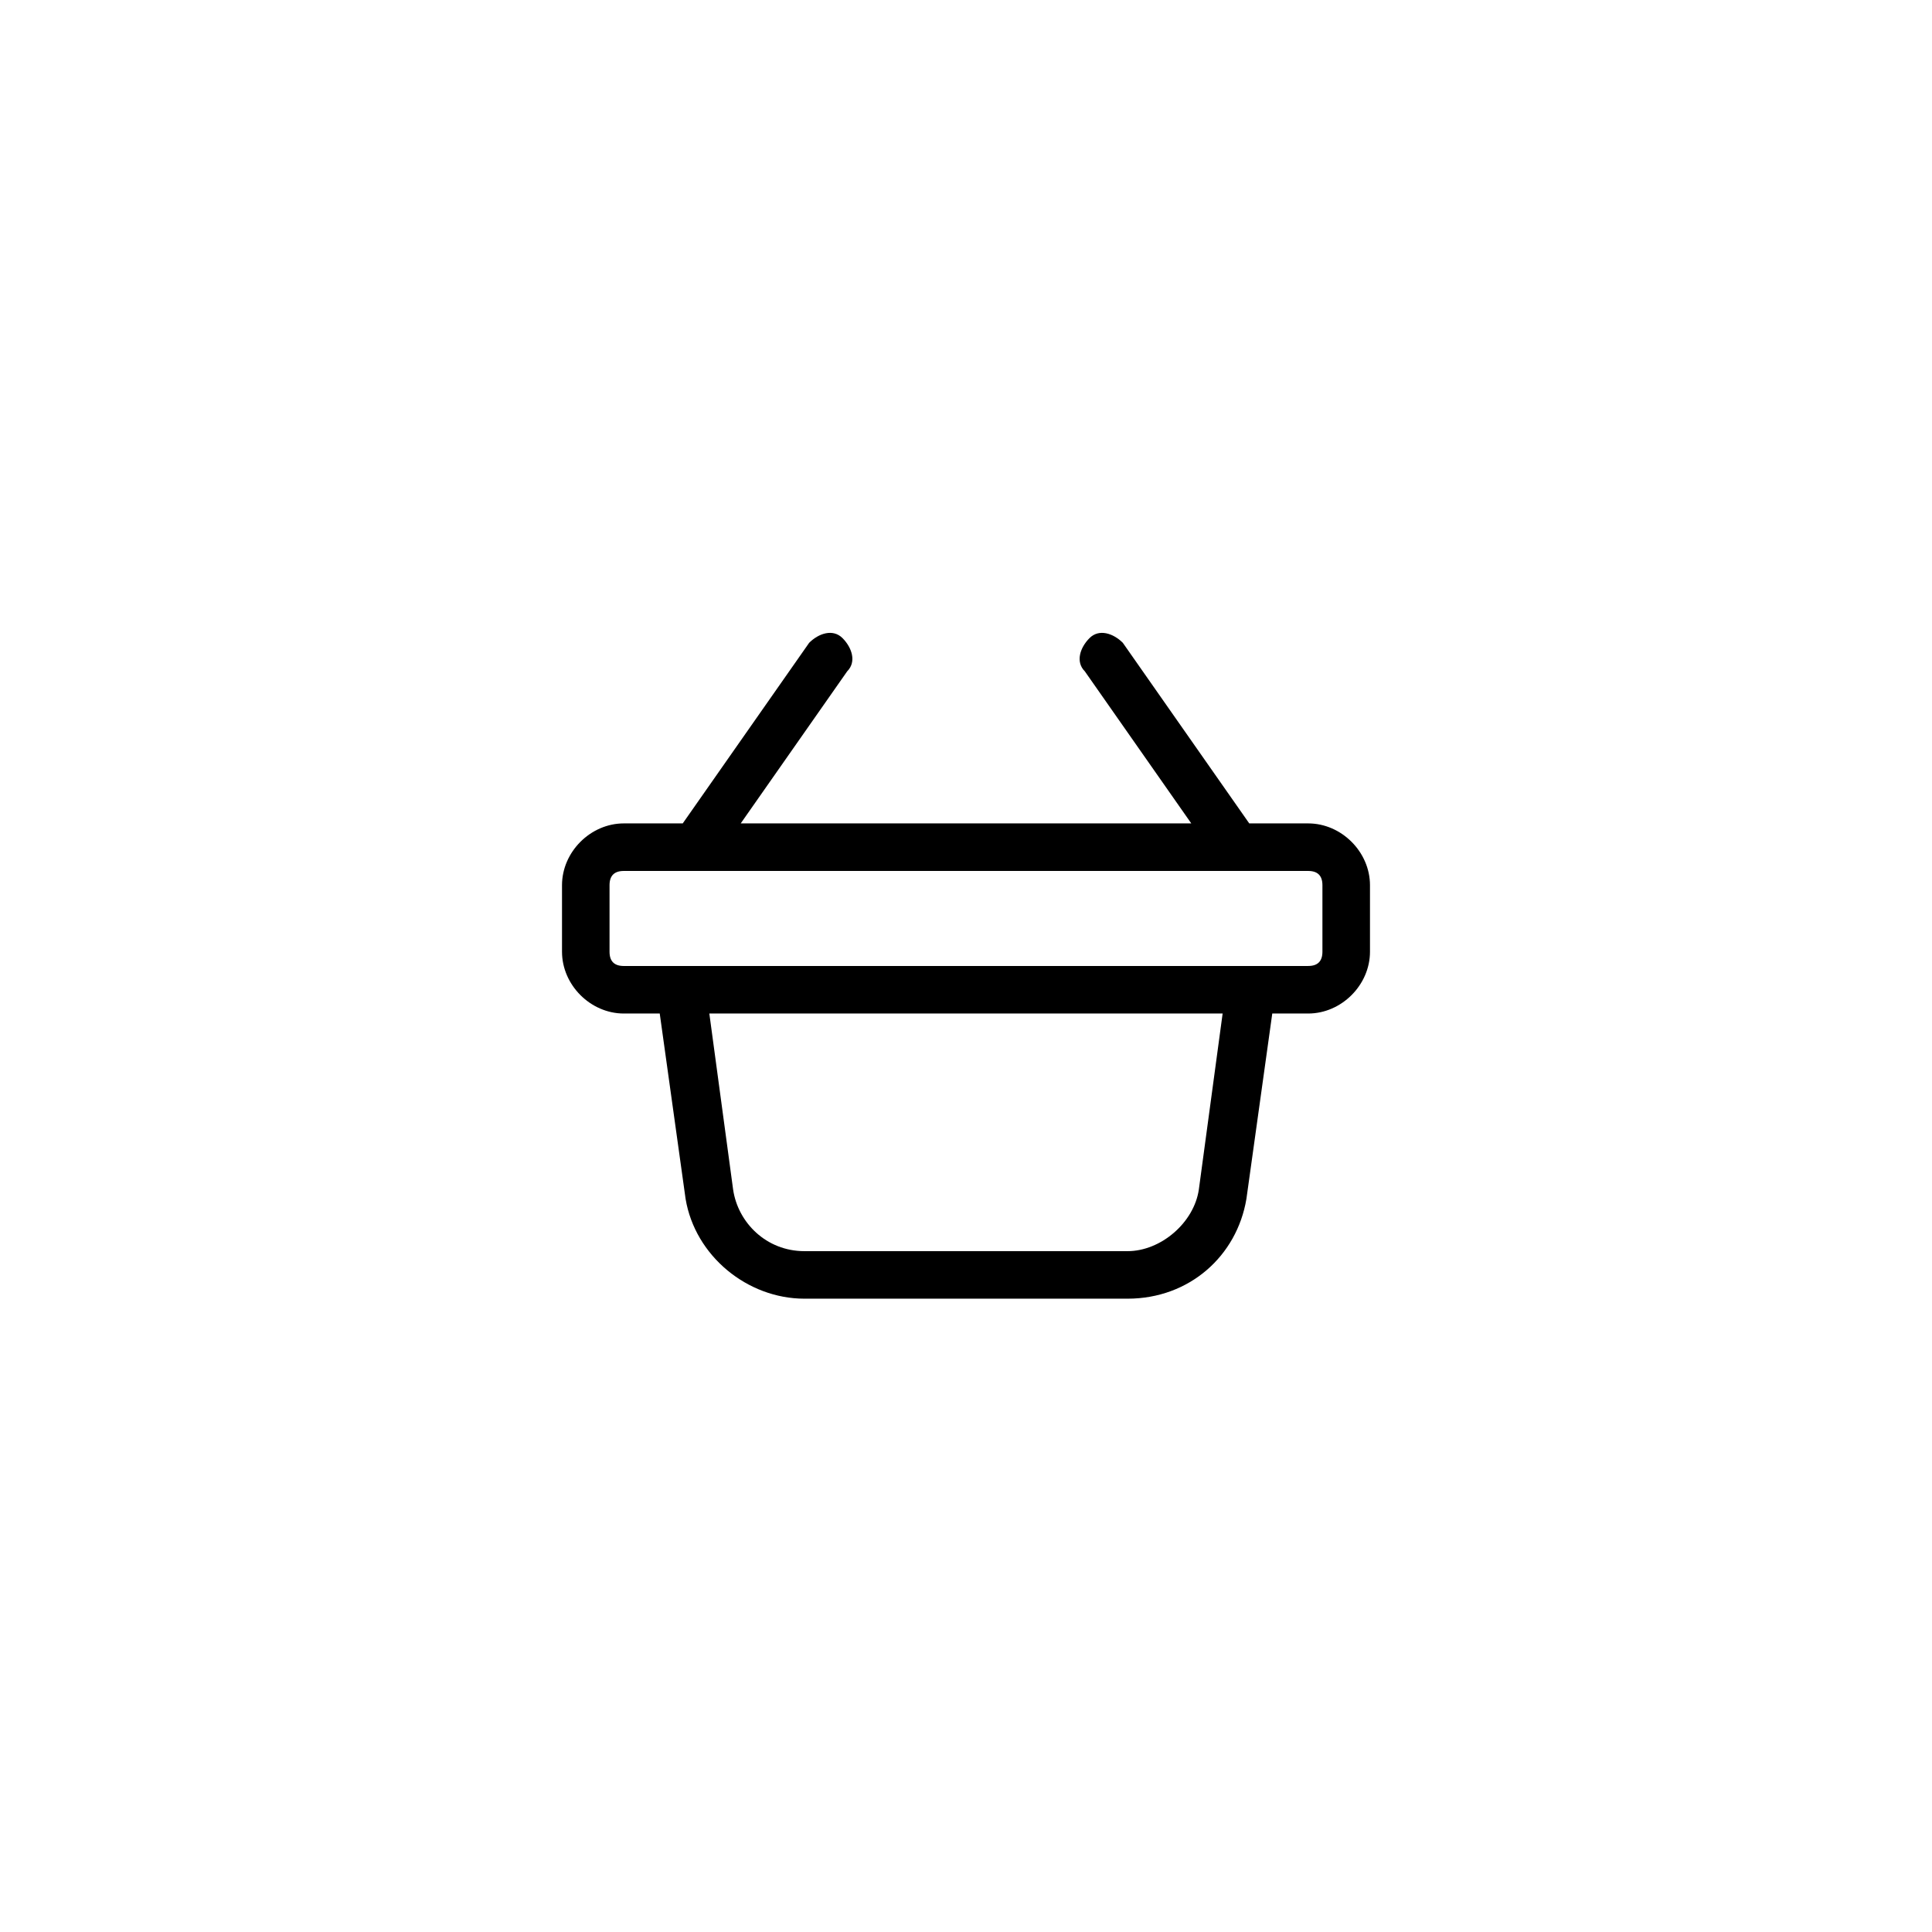 <?xml version="1.0" encoding="UTF-8"?>
<!-- Uploaded to: SVG Repo, www.svgrepo.com, Generator: SVG Repo Mixer Tools -->
<svg fill="#000000" width="800px" height="800px" version="1.1" viewBox="144 144 512 512" xmlns="http://www.w3.org/2000/svg">
 <path d="m490.68 362.21h-15.617l-33.504-47.859c-2.519-2.519-6.297-3.777-8.816-1.258-2.519 2.516-3.777 6.297-1.258 8.812l28.215 40.305h-119.4l28.215-40.305c2.519-2.519 1.258-6.297-1.258-8.816-2.527-2.516-6.305-1.258-8.824 1.262l-33.504 47.863-15.617-0.004c-8.816 0-16.375 7.559-16.375 16.375v17.633c0 8.816 7.559 16.375 16.375 16.375h9.523l6.852 49.121c2.519 15.113 16.375 26.449 31.488 26.449h85.648c16.375 0 28.969-11.336 31.488-26.449l6.852-49.121h9.52c8.816 0 16.375-7.559 16.375-16.375v-17.633c0-8.816-7.559-16.375-16.375-16.375zm-28.969 96.984c-1.258 8.816-10.074 16.375-18.891 16.375h-85.648c-10.078 0-17.633-7.559-18.895-16.375l-6.297-46.602h136.03zm32.746-62.977c0 2.519-1.258 3.777-3.777 3.777l-181.37 0.004c-2.519 0-3.777-1.258-3.777-3.777v-17.633c0-2.519 1.258-3.777 3.777-3.777h181.37c2.519 0 3.777 1.258 3.777 3.777z"/>
</svg>
